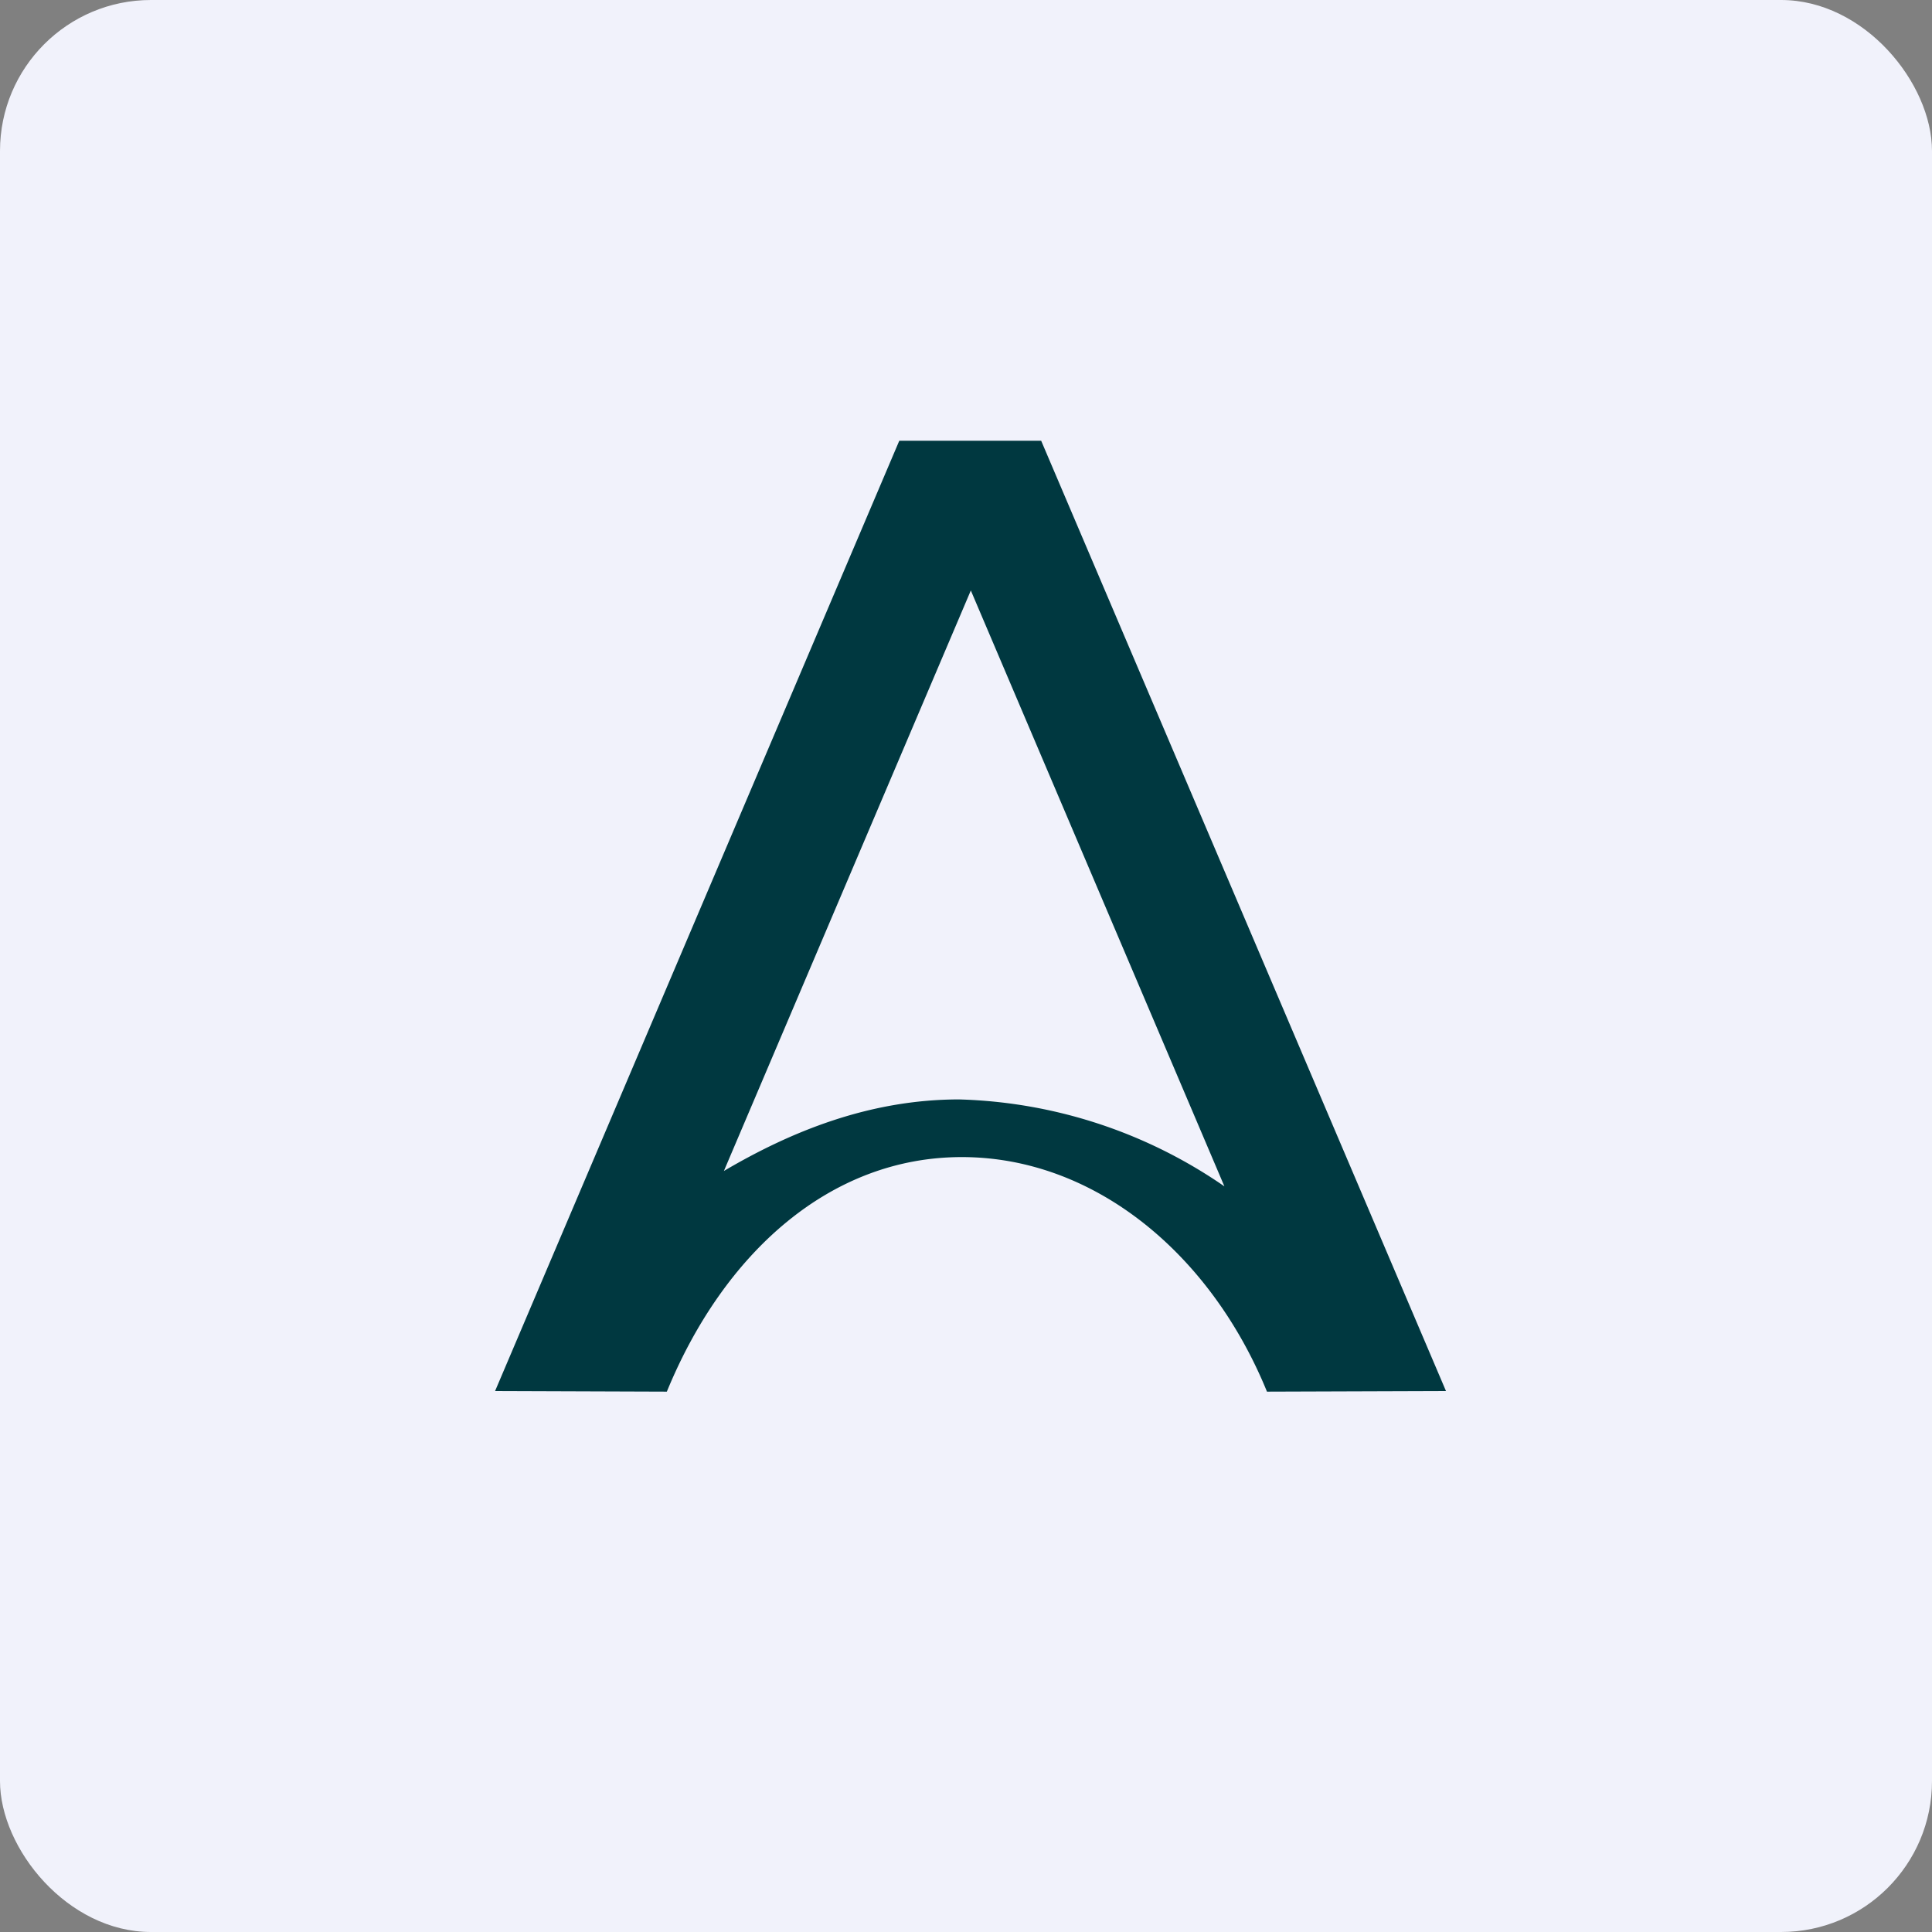 <!-- by FastBull --><svg xmlns="http://www.w3.org/2000/svg" width="64" height="64" viewBox="0 0 64 64"><rect x="0" y="0" width="64" height="64" fill="#808080" stroke="none"/><rect x="0" y="0" width="64" height="64" rx="5" ry="5" fill="#f1f2fb" /><path fill="#f1f2fb" d="M 2.75,2 L 61.55,2 L 61.55,60.80 L 2.75,60.80 L 2.75,2" /><path d="M 22.09,46.10 C 23.96,41.54 27.47,38.33 31.86,38.33 C 36.26,38.33 40.11,41.54 41.97,46.10 L 47.90,46.08 L 34.49,14.60 L 29.79,14.60 L 16.40,46.08 L 22.09,46.10 M 31.77,36.42 C 31.75,36.42 31.75,36.42 31.77,36.42 C 28.78,36.42 26.17,37.50 23.98,38.79 L 32.16,19.56 L 40.56,39.30 A 16.22,16.22 0 0,0 31.77,36.42 L 31.77,36.42" fill="#003840" /></svg>